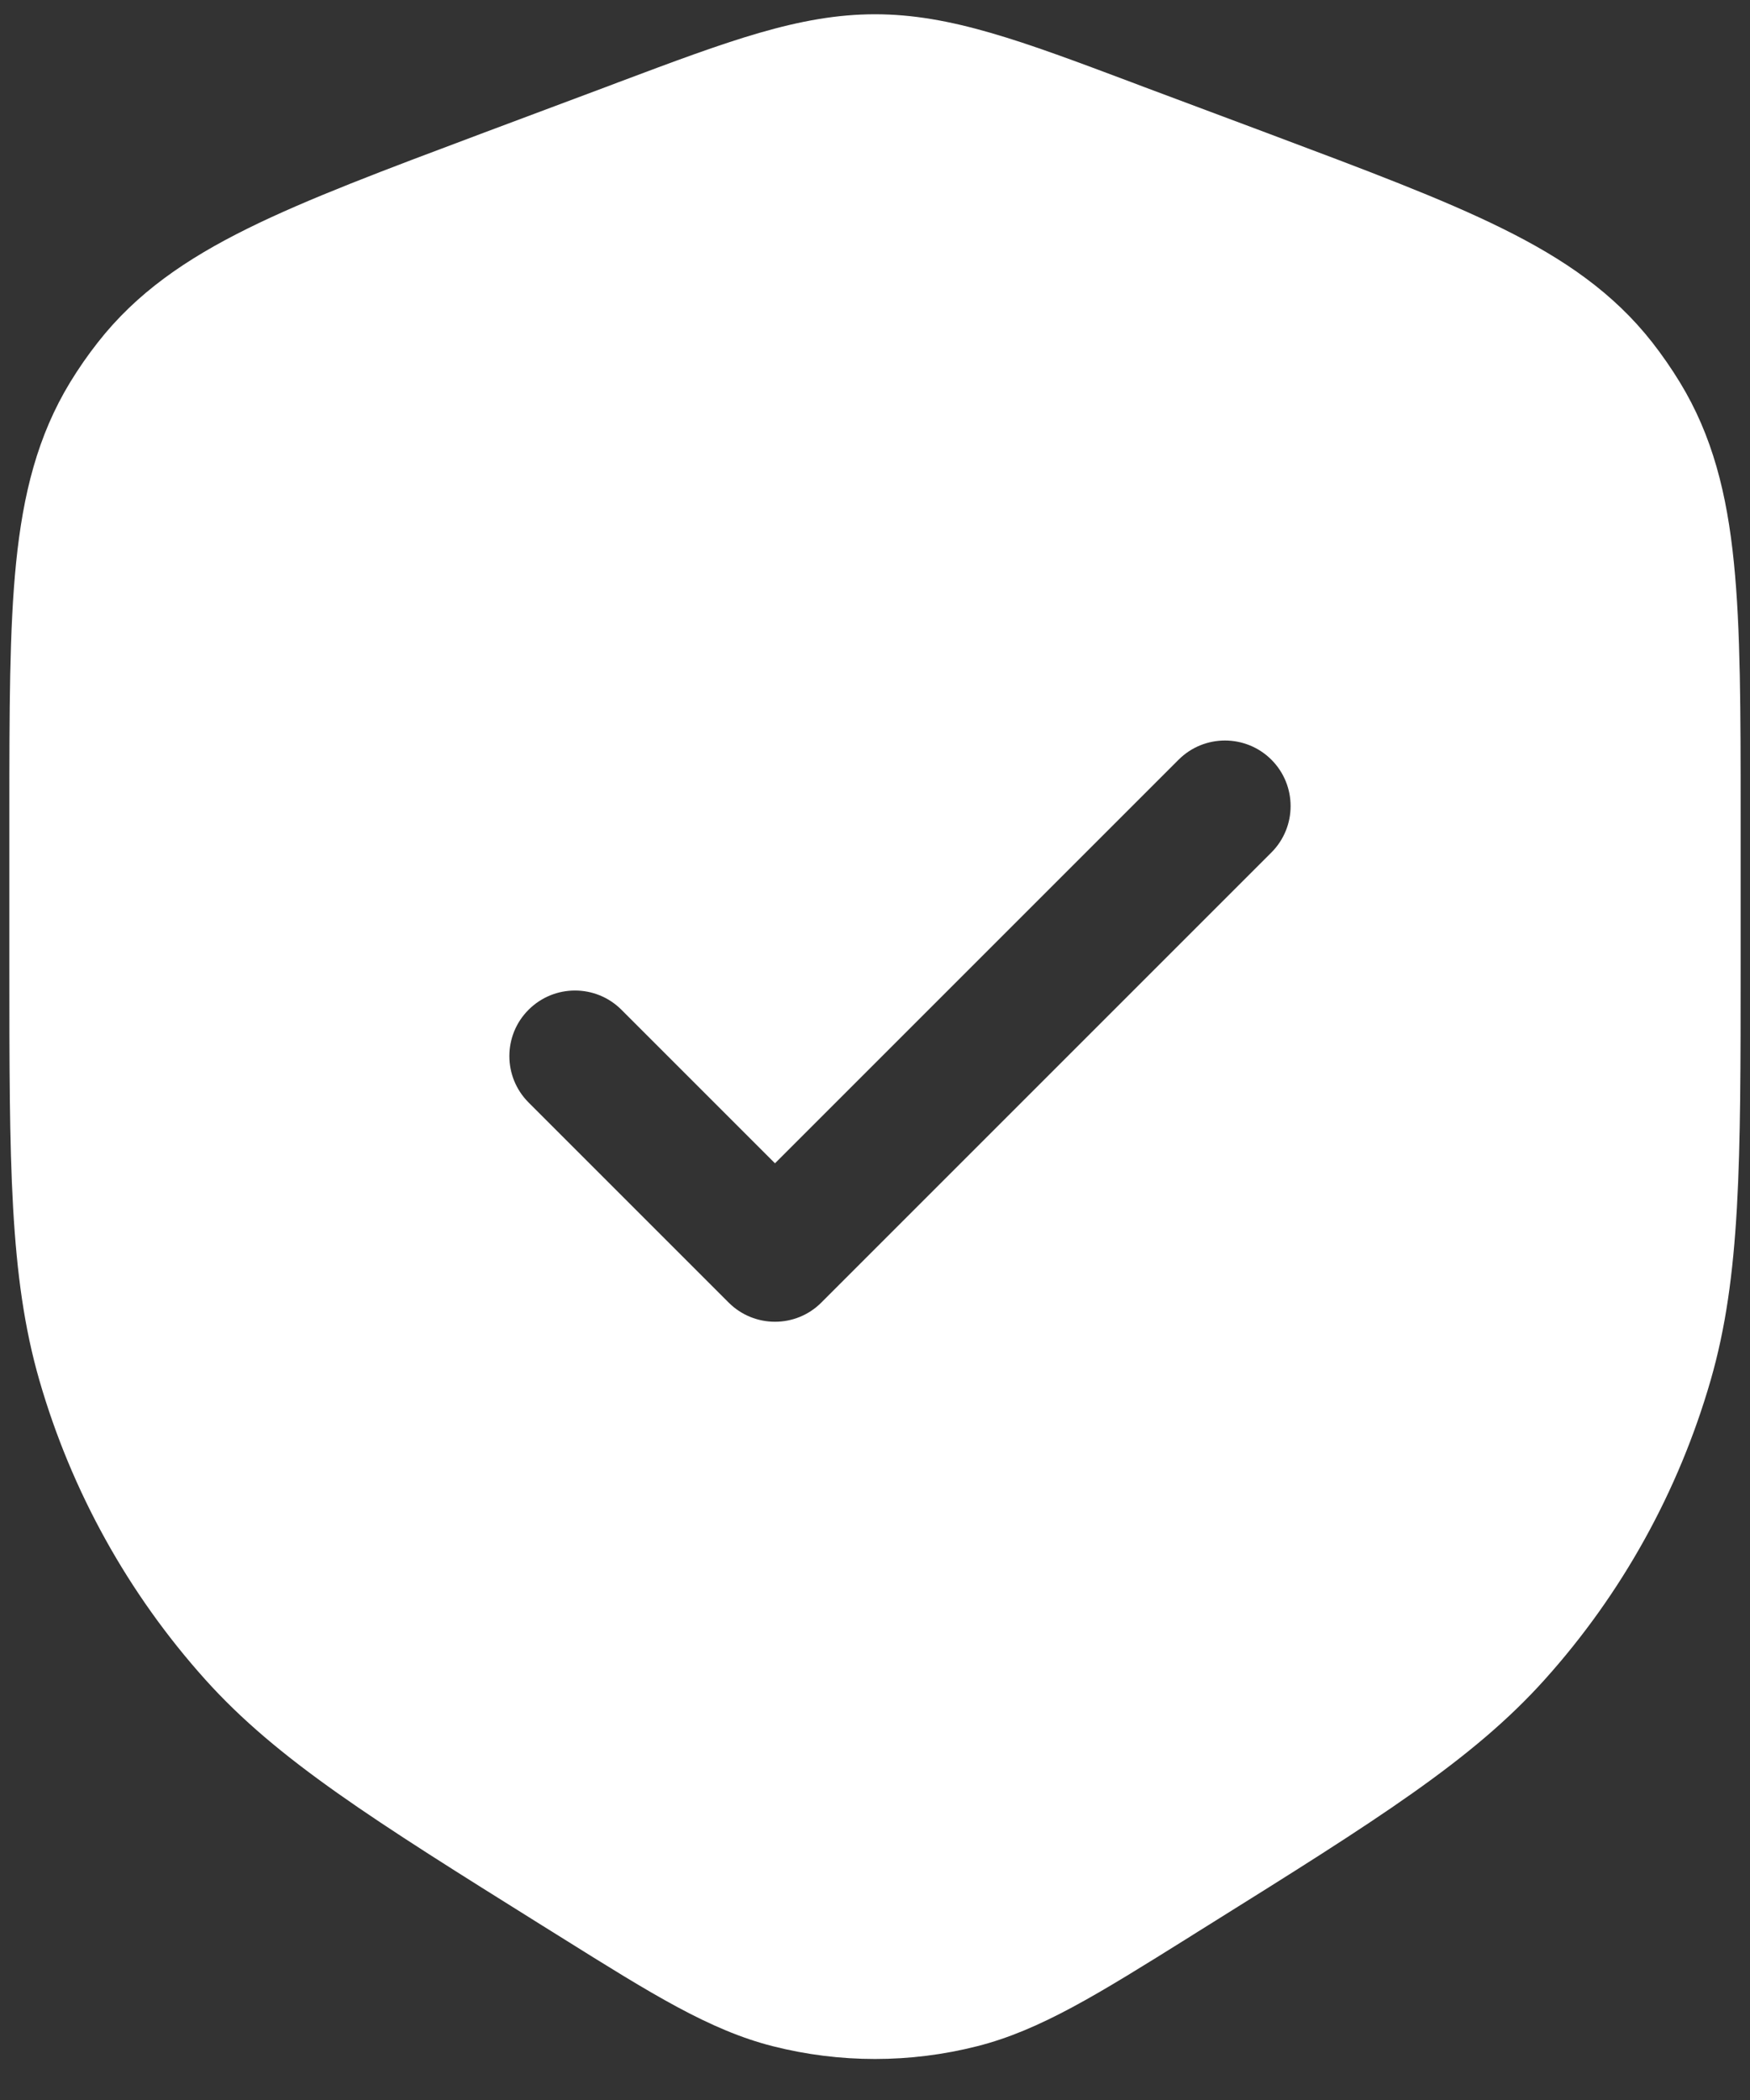 <svg width="20" height="24" viewBox="0 0 20 24" fill="none" xmlns="http://www.w3.org/2000/svg">
<rect x="0" y="0" width="20" height="24" fill="#333333" stroke="none"/>
<path fill-rule="evenodd" clip-rule="evenodd" d="M10 0.163C9.137 0.163 8.322 0.469 7.06 0.943L6.928 0.993L5.534 1.515L5.497 1.529C4.396 1.942 3.518 2.271 2.831 2.611C2.123 2.961 1.559 3.35 1.119 3.912C1.004 4.058 0.898 4.211 0.801 4.37C0.43 4.98 0.264 5.644 0.184 6.431C0.107 7.193 0.107 8.131 0.107 9.306L0.107 9.306L0.107 9.346L0.107 10.89L0.107 11.024C0.107 13.29 0.107 14.586 0.45 15.775C0.816 17.043 1.464 18.212 2.345 19.194C3.172 20.115 4.271 20.802 6.192 22.003L6.192 22.003L6.306 22.074L6.418 22.144C7.448 22.788 8.11 23.202 8.831 23.385C9.598 23.58 10.402 23.58 11.169 23.385C11.89 23.202 12.552 22.788 13.583 22.144L13.694 22.074L13.808 22.003L13.808 22.003C15.73 20.802 16.829 20.115 17.655 19.194C18.537 18.212 19.184 17.043 19.55 15.775C19.893 14.586 19.893 13.29 19.893 11.024L19.893 10.89L19.893 9.346L19.893 9.306C19.893 8.131 19.893 7.193 19.816 6.431C19.737 5.644 19.571 4.98 19.199 4.37C19.102 4.211 18.996 4.058 18.882 3.912C18.441 3.35 17.878 2.961 17.169 2.611C16.483 2.271 15.604 1.942 14.504 1.529L14.467 1.515L13.072 0.993L12.94 0.943C11.679 0.469 10.863 0.163 10 0.163ZM14.53 8.682C14.823 8.975 14.823 9.45 14.53 9.743L9.387 14.886C9.095 15.179 8.62 15.179 8.327 14.886L6.041 12.6C5.748 12.307 5.748 11.832 6.041 11.54C6.334 11.247 6.809 11.247 7.102 11.54L8.857 13.295L13.47 8.682C13.762 8.39 14.237 8.39 14.53 8.682Z" fill="white"/>
</svg>

